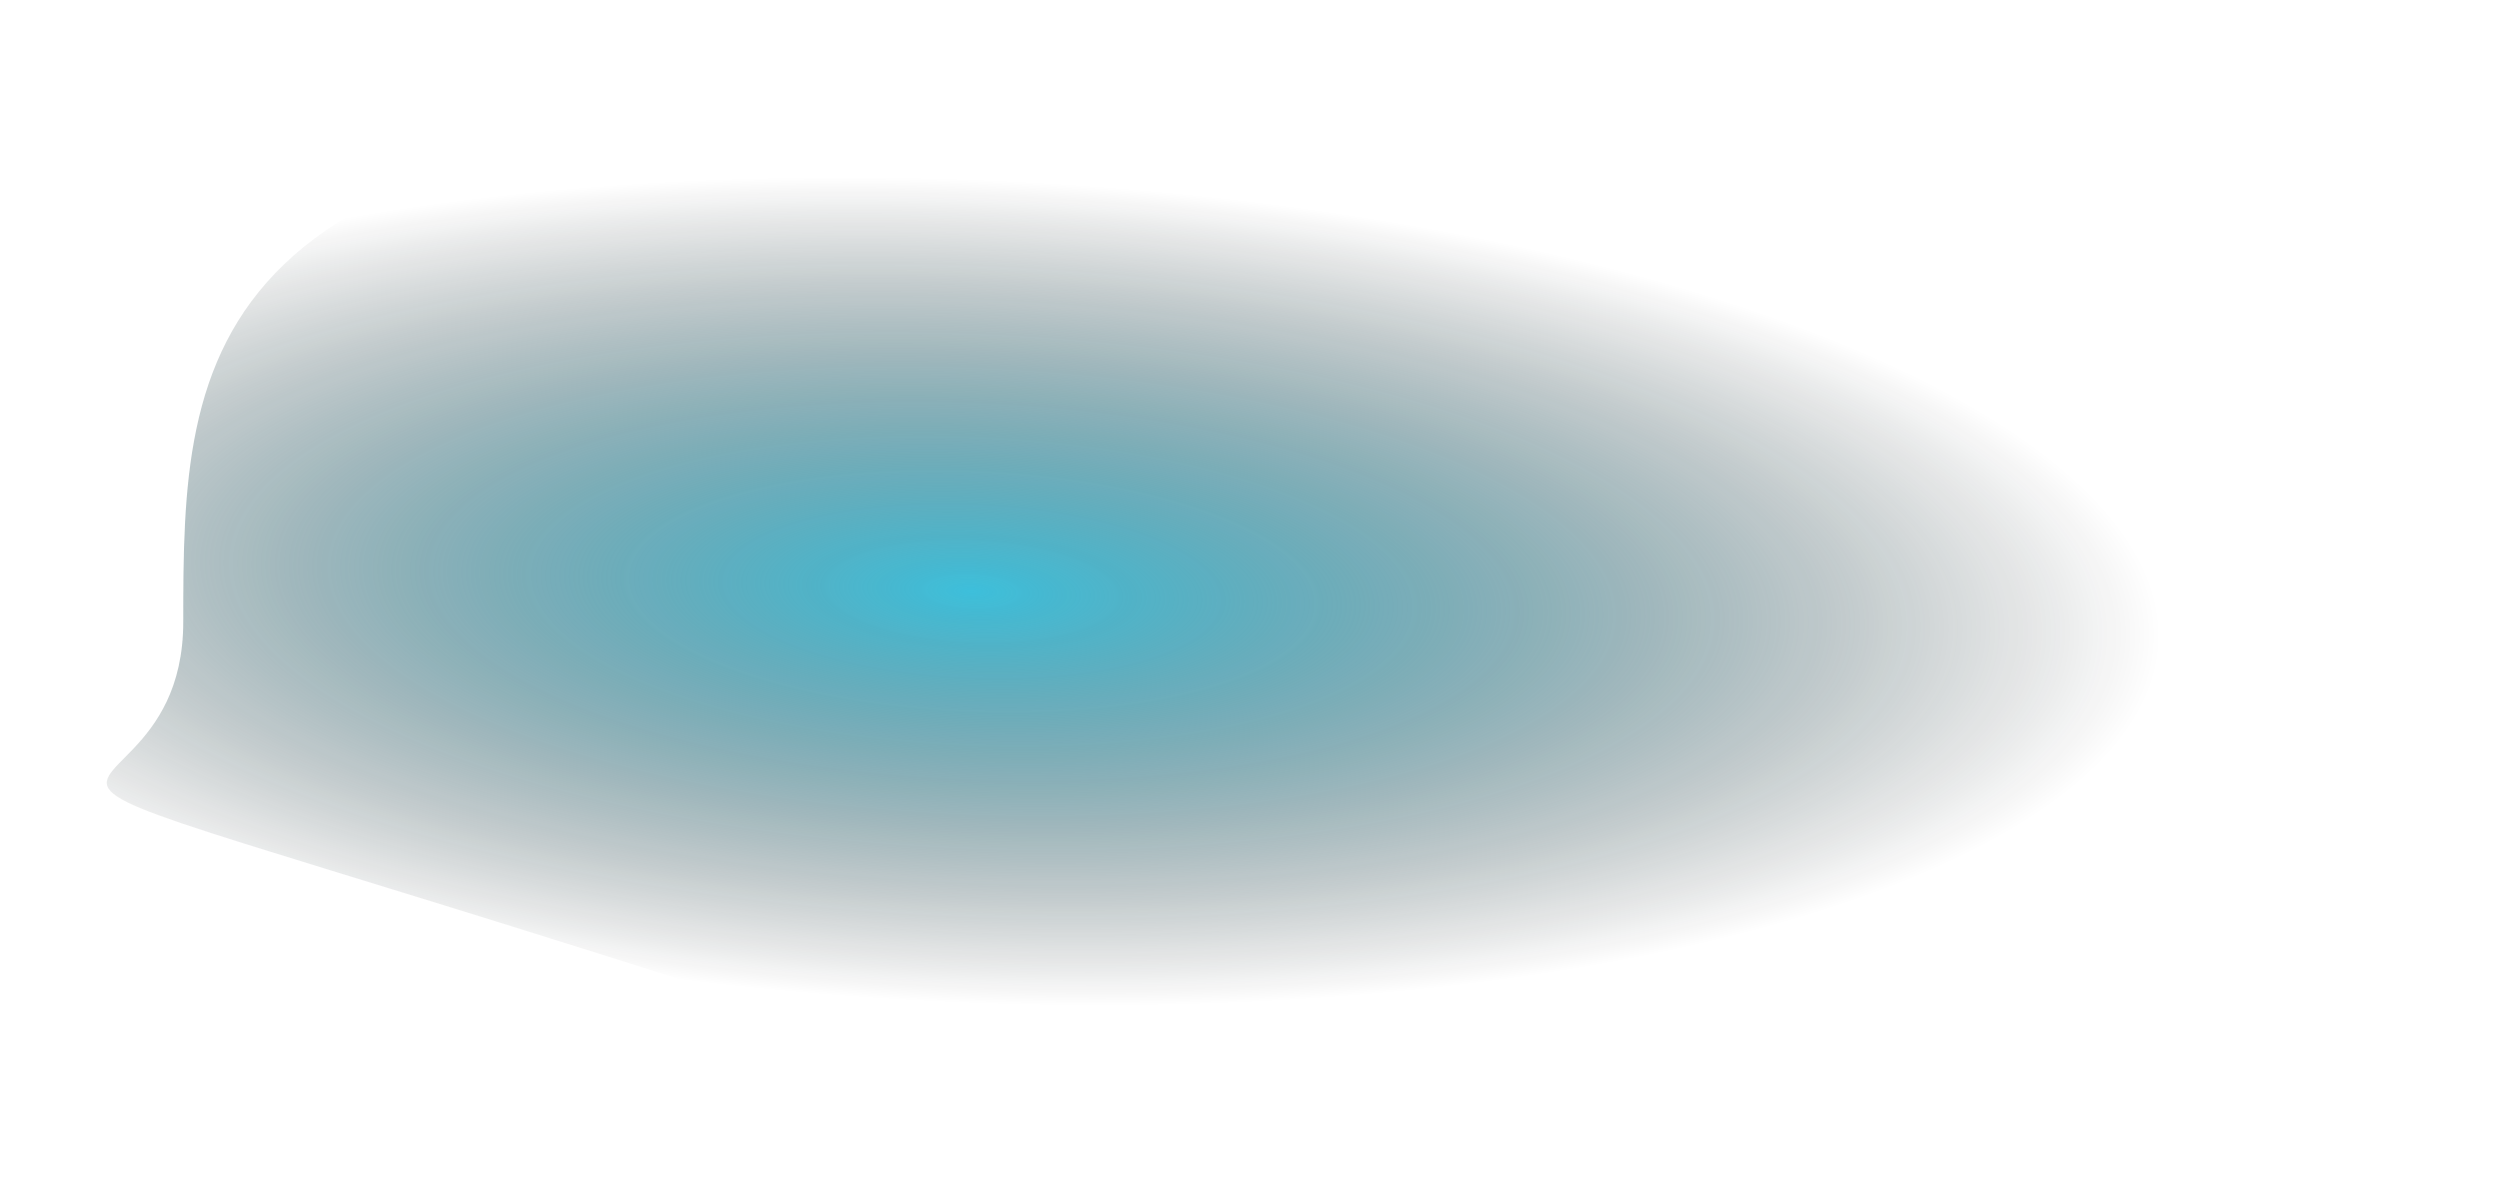 <?xml version="1.0" encoding="UTF-8"?> <svg xmlns="http://www.w3.org/2000/svg" width="796" height="376" viewBox="0 0 796 376" fill="none"> <g opacity="0.95" filter="url(#filter0_f_71_418)"> <path d="M762.365 188.064C762.365 273.151 559.861 342.128 310.06 342.128C-81.726 213.184 58.349 283.078 58.349 197.991C58.349 112.904 60.258 34 310.06 34C559.861 34 762.365 102.977 762.365 188.064Z" fill="url(#paint0_radial_71_418)"></path> </g> <defs> <filter id="filter0_f_71_418" x="0.802" y="0.802" width="794.762" height="374.524" filterUnits="userSpaceOnUse" color-interpolation-filters="sRGB"> <feFlood flood-opacity="0" result="BackgroundImageFix"></feFlood> <feBlend mode="normal" in="SourceGraphic" in2="BackgroundImageFix" result="shape"></feBlend> <feGaussianBlur stdDeviation="16.599" result="effect1_foregroundBlur_71_418"></feGaussianBlur> </filter> <radialGradient id="paint0_radial_71_418" cx="0" cy="0" r="1" gradientUnits="userSpaceOnUse" gradientTransform="translate(310.06 188.064) rotate(2.677) scale(376.27 131.075)"> <stop stop-color="#33BCD9"></stop> <stop offset="1" stop-opacity="0"></stop> </radialGradient> </defs> </svg> 